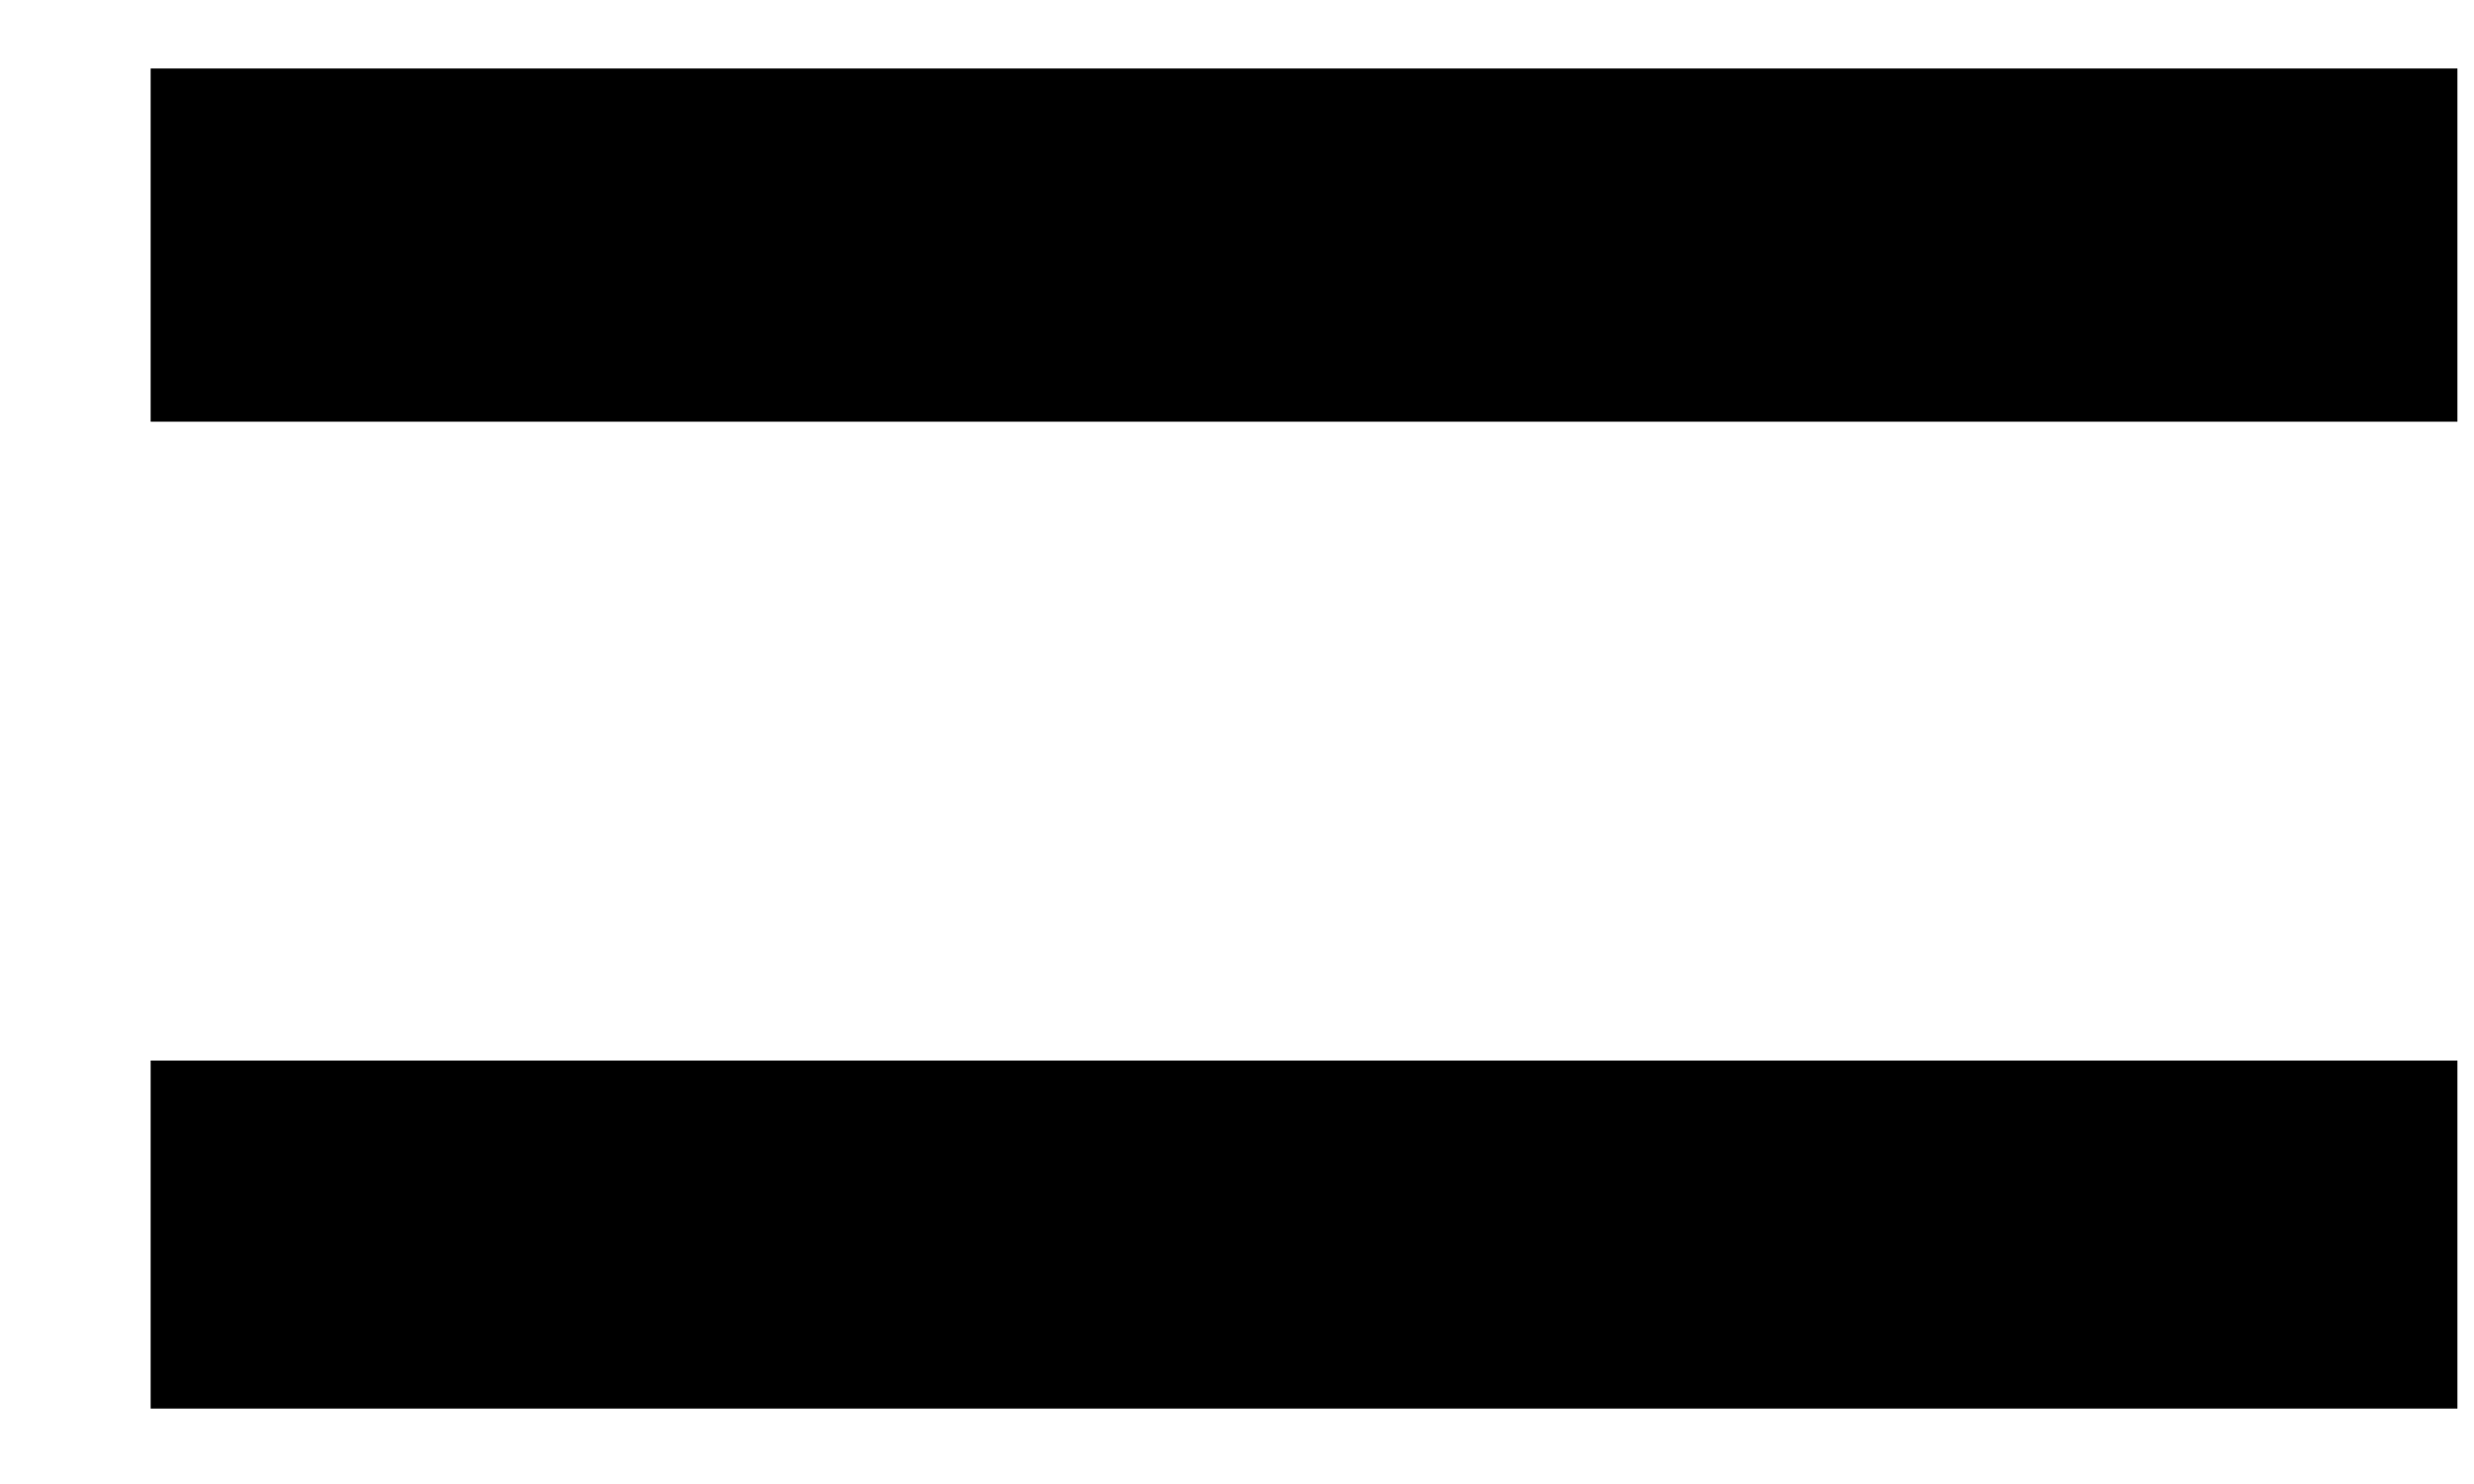 <svg width="10" height="6" viewBox="0 0 10 6" fill="none" xmlns="http://www.w3.org/2000/svg">
<path d="M9.933 1.705H0.609V0.277H9.933V1.705ZM9.933 5.695H0.609V4.288H9.933V5.695Z" fill="black"/>
</svg>
